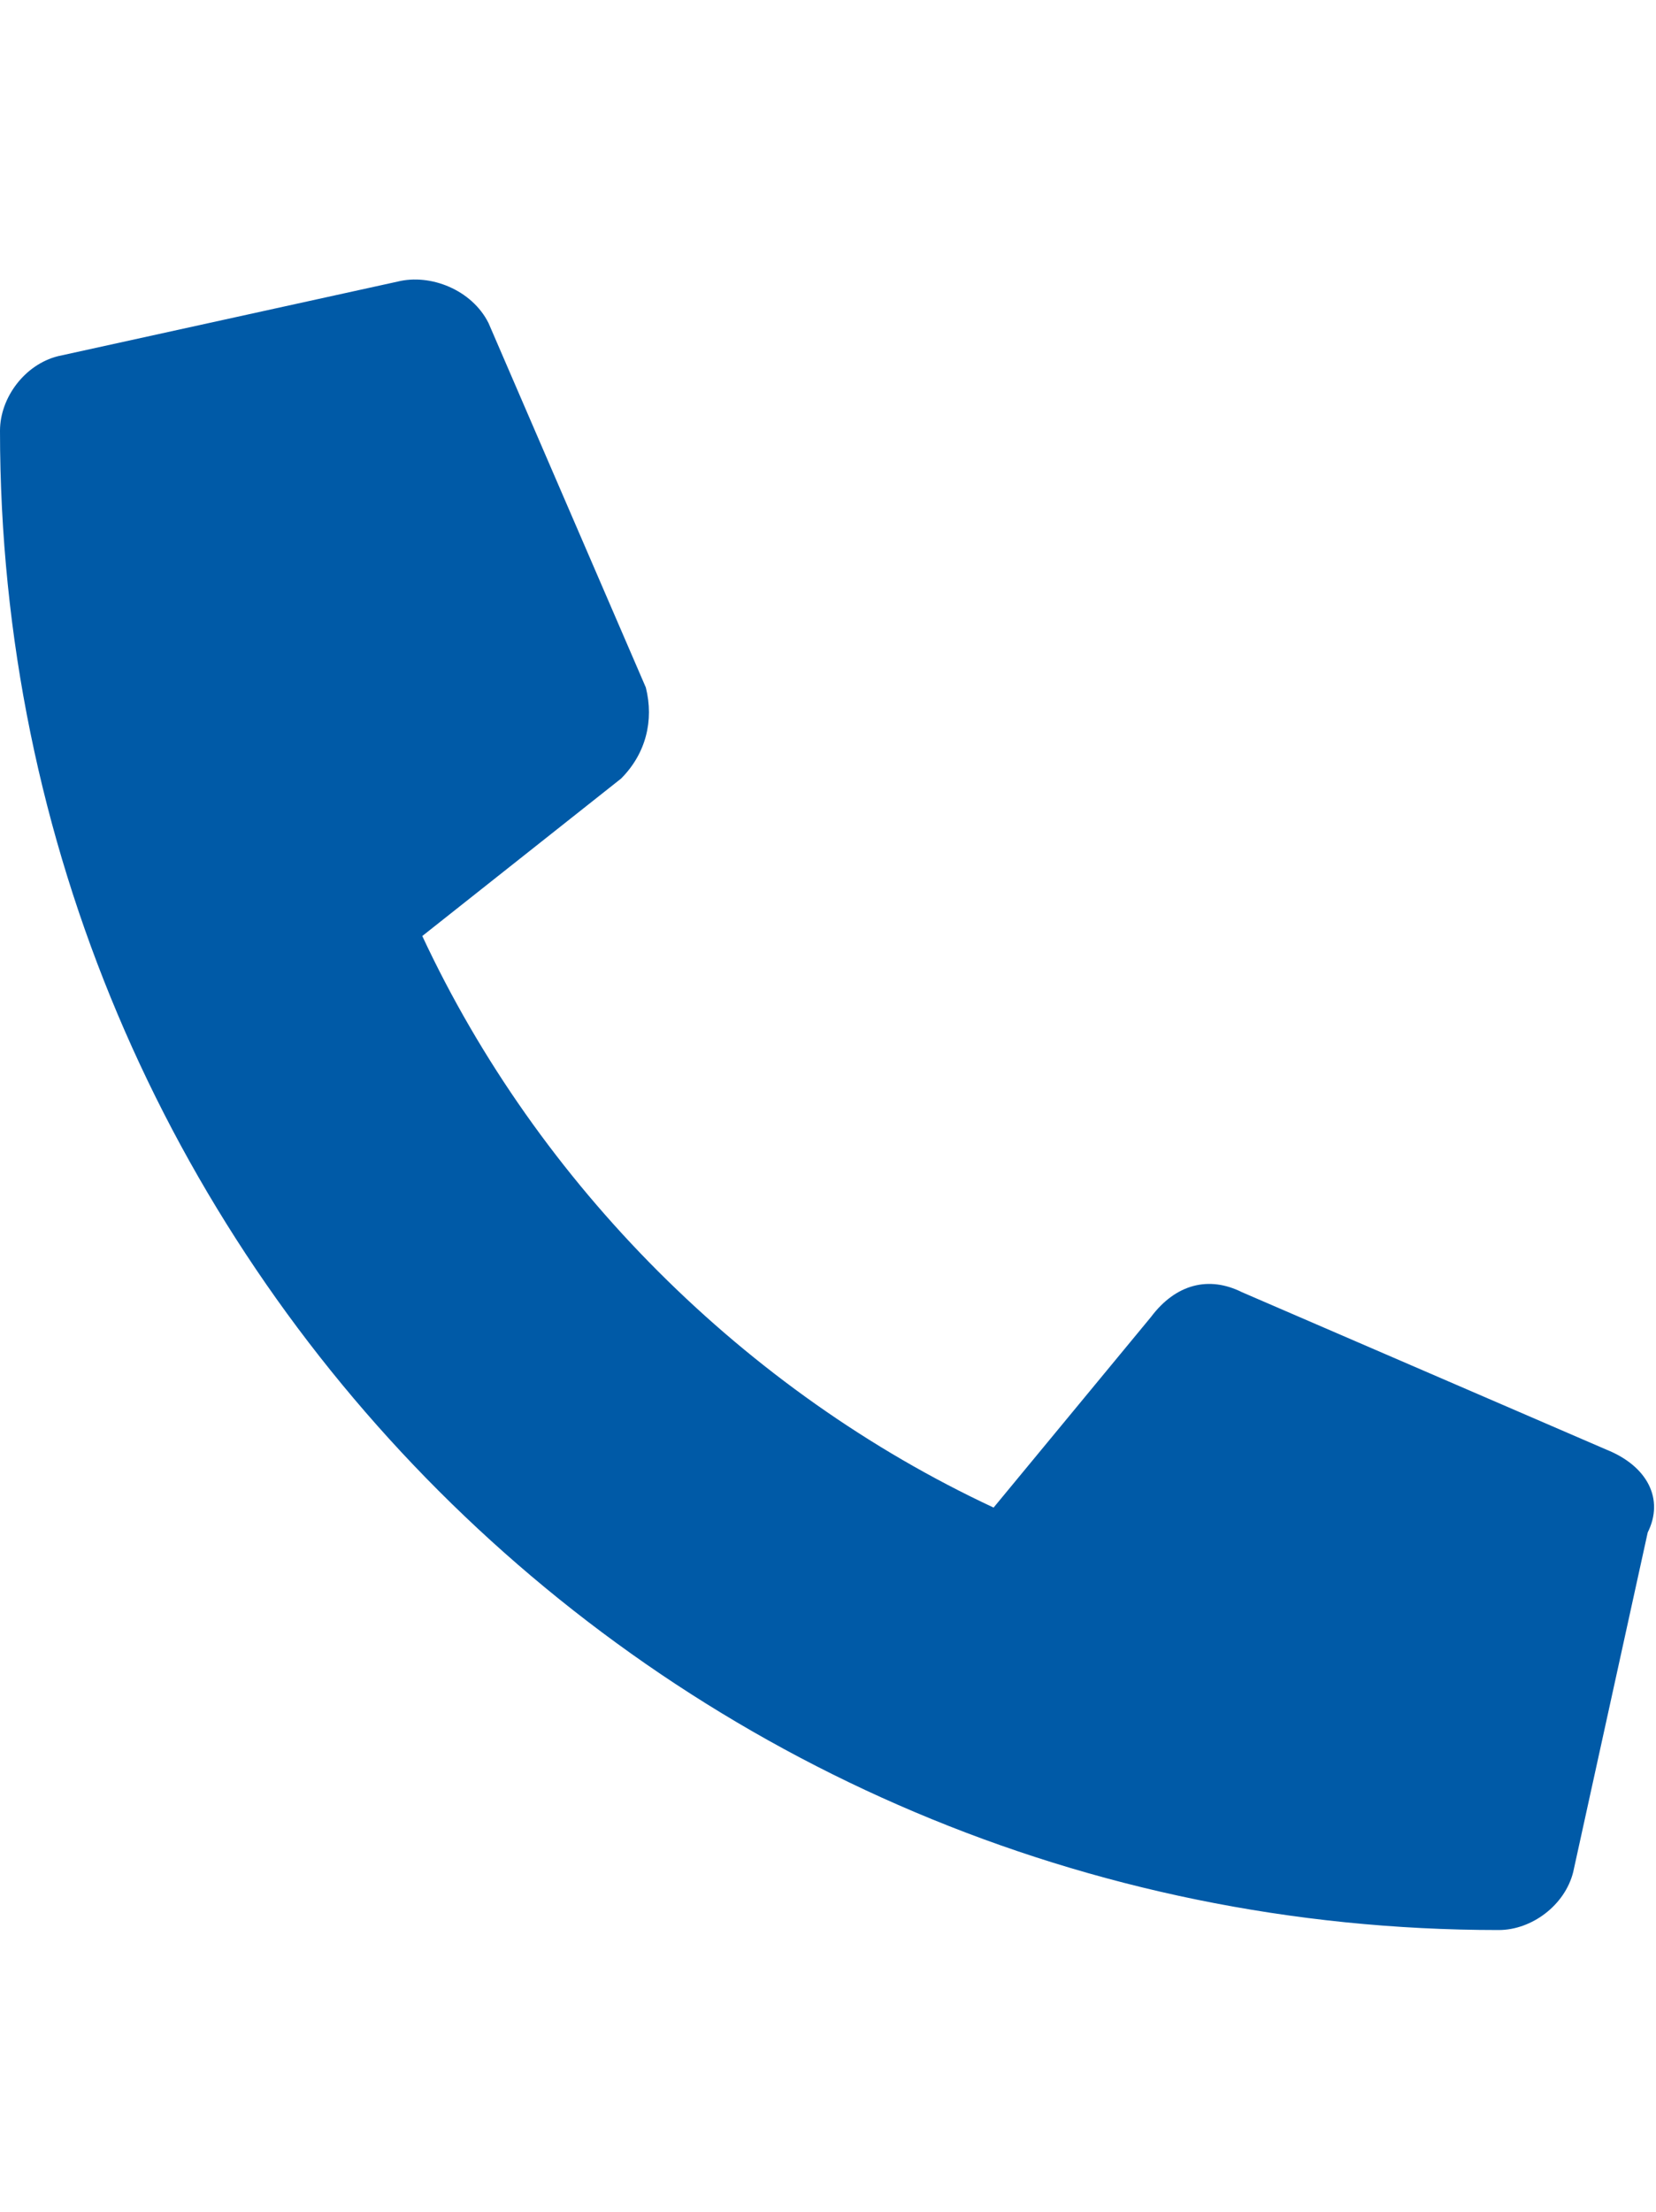<?xml version="1.0" encoding="utf-8"?>
<!-- Generator: Adobe Illustrator 27.8.1, SVG Export Plug-In . SVG Version: 6.00 Build 0)  -->
<svg version="1.1" id="Capa_1" xmlns="http://www.w3.org/2000/svg" xmlns:xlink="http://www.w3.org/1999/xlink" x="0px" y="0px"
	 viewBox="0 0 20 26.7" style="enable-background:new 0 0 20 26.7;" xml:space="preserve">
<style type="text/css">
	.st0{fill:#005AA7;}
</style>
<path class="st0" d="M19.4,17.5l-4.4-1.9c-0.4-0.2-0.8-0.1-1.1,0.3L12,18.2c-3-1.4-5.5-3.9-6.9-6.9l2.4-1.9c0.3-0.3,0.4-0.7,0.3-1.1
	L5.9,3.9C5.7,3.5,5.2,3.3,4.8,3.4L0.7,4.3C0.3,4.4,0,4.8,0,5.2c0,10,8.1,18.1,18.1,18.1c0.4,0,0.8-0.3,0.9-0.7l0.9-4.1
	C20.1,18.1,19.9,17.7,19.4,17.5L19.4,17.5z"/>
</svg>
